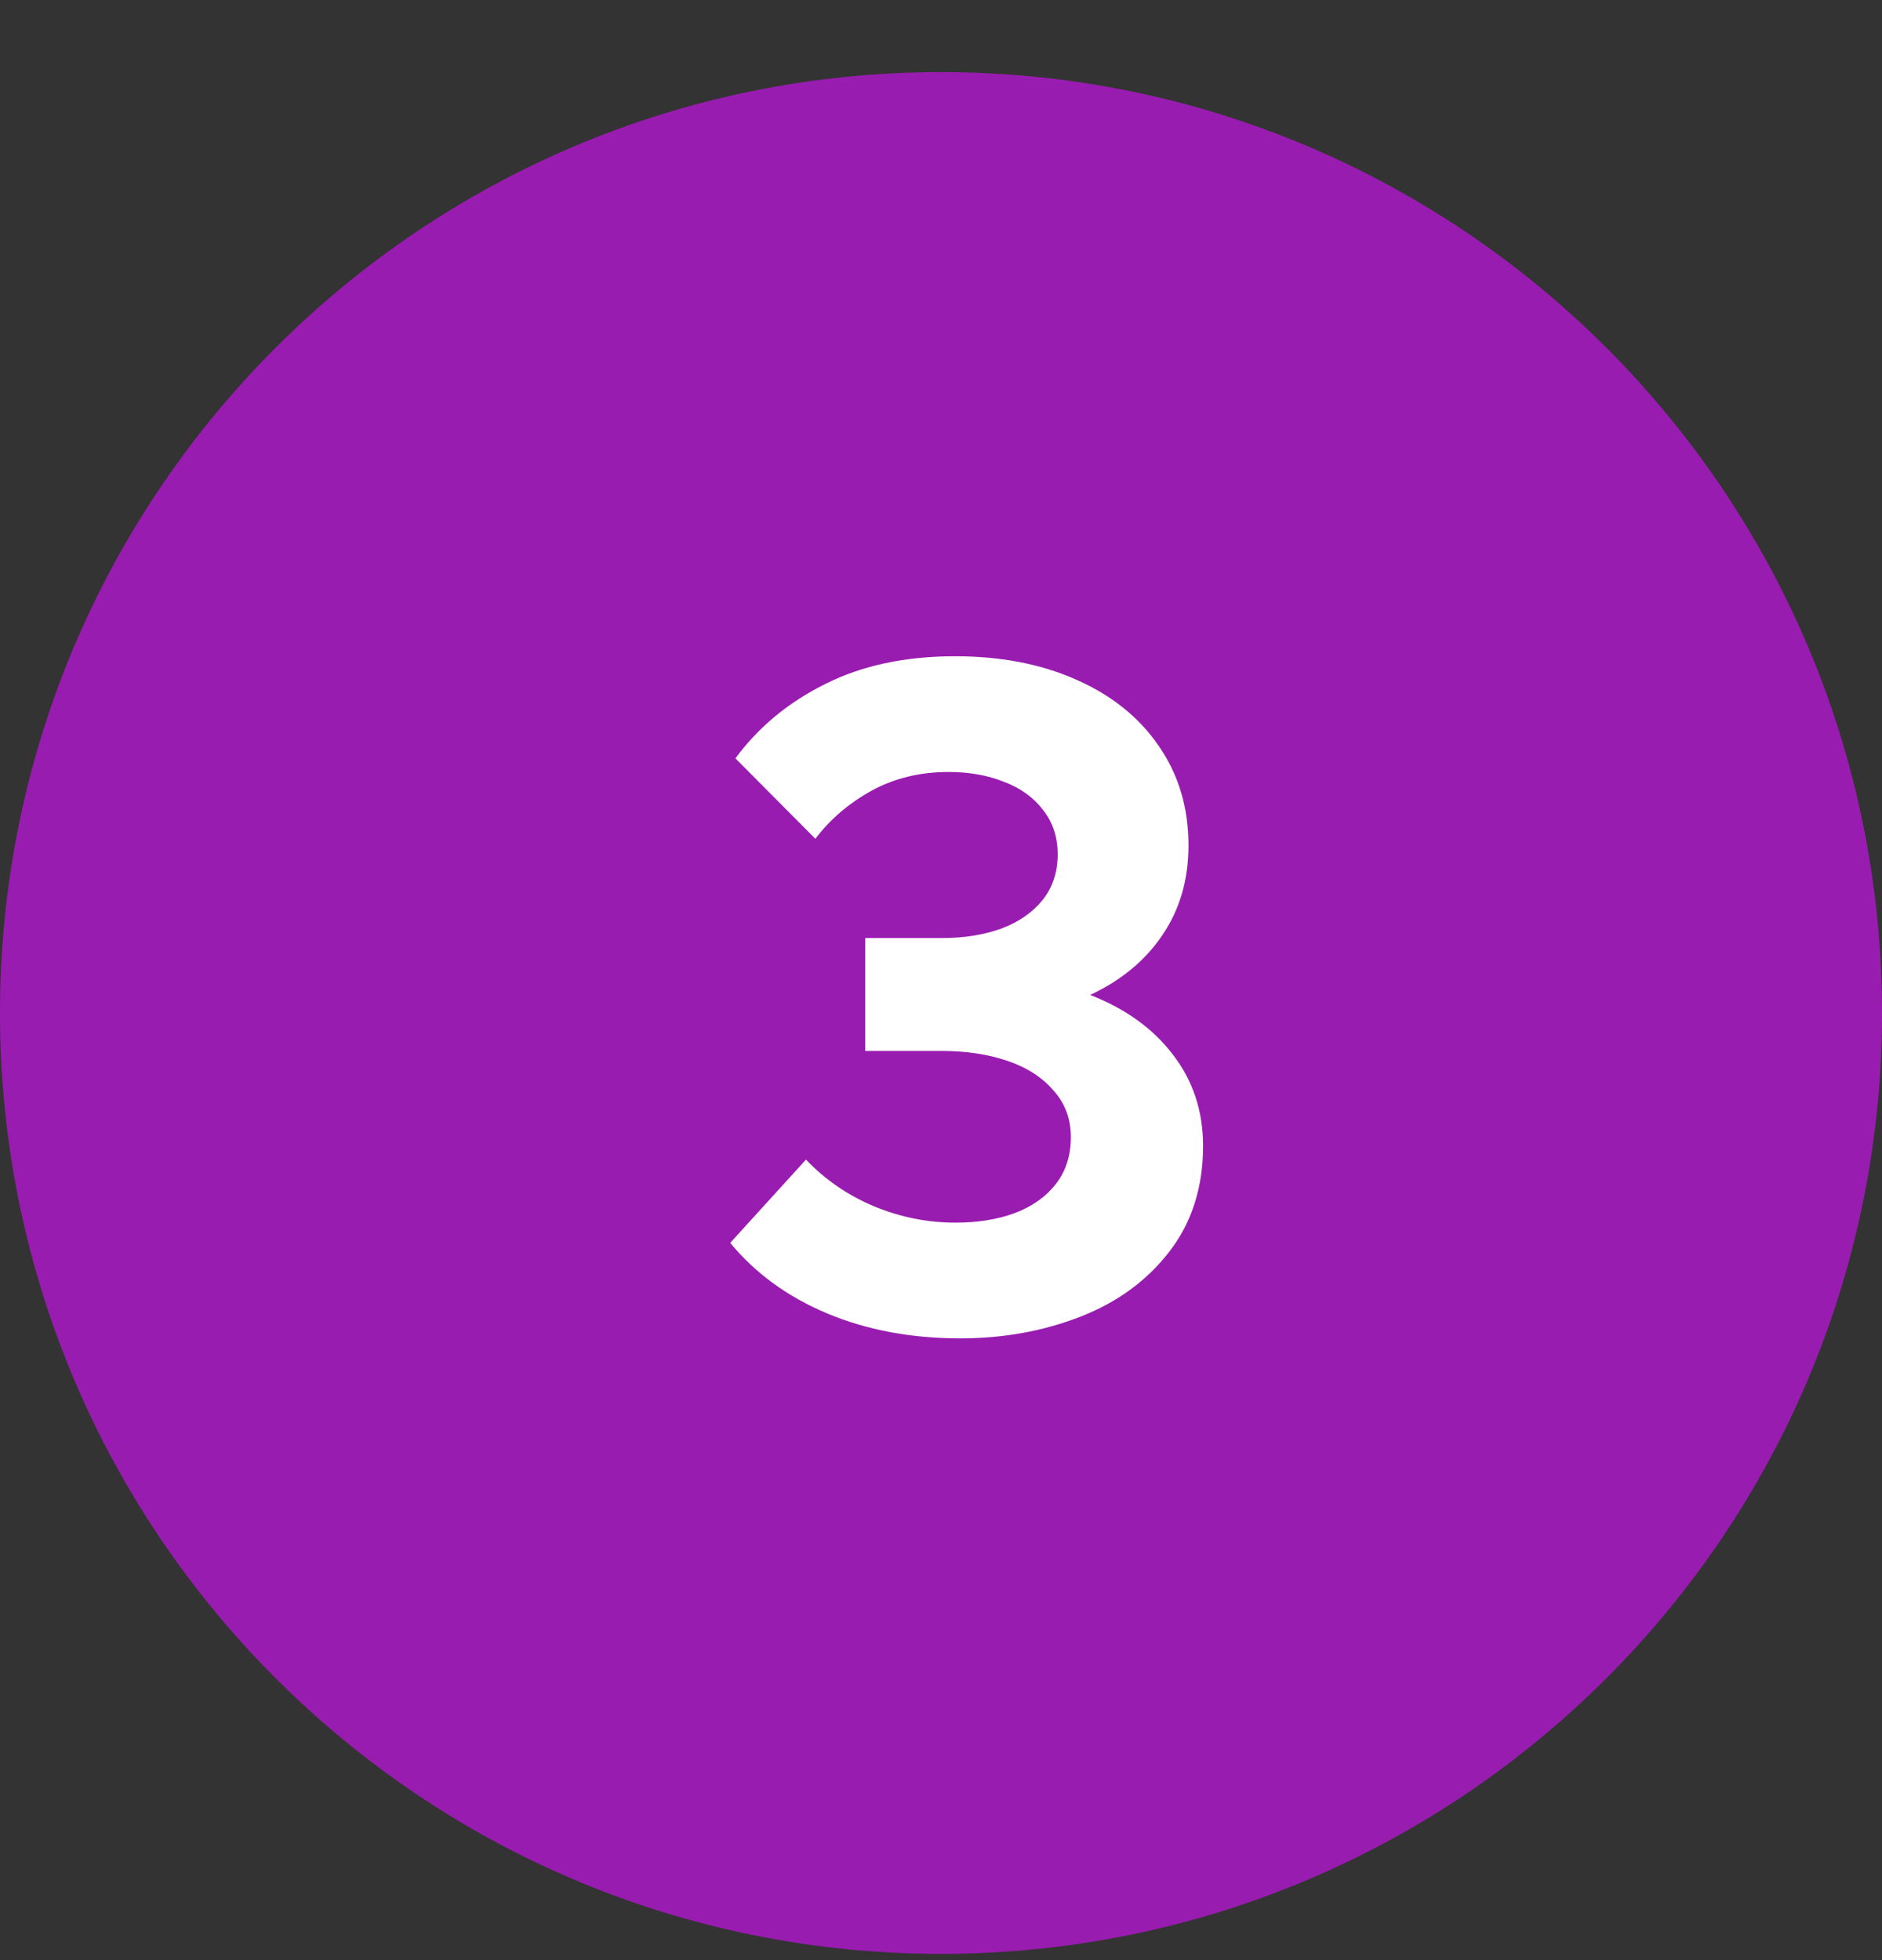 <svg width="24" height="25" viewBox="0 0 24 25" fill="none" xmlns="http://www.w3.org/2000/svg">
<rect x="0" y="0" width="24" height="25" fill="#333333" stroke="none"/>
<path d="M12 24.92C18.627 24.92 24 19.547 24 12.92C24 6.293 18.627 0.92 12 0.92C5.373 0.92 0 6.293 0 12.92C0 19.547 5.373 24.92 12 24.92Z" fill="#991CB0"/>
<path d="M12.246 17.07C11.622 17.07 11.056 16.964 10.548 16.752C10.044 16.54 9.632 16.24 9.312 15.852L10.278 14.79C10.522 15.046 10.81 15.244 11.142 15.384C11.478 15.524 11.826 15.594 12.186 15.594C12.466 15.594 12.716 15.554 12.936 15.474C13.16 15.39 13.336 15.266 13.464 15.102C13.592 14.938 13.656 14.738 13.656 14.502C13.656 14.27 13.582 14.072 13.434 13.908C13.29 13.74 13.094 13.614 12.846 13.53C12.598 13.446 12.32 13.404 12.012 13.404H11.034V11.964H12.018C12.294 11.964 12.544 11.924 12.768 11.844C12.992 11.76 13.168 11.638 13.296 11.478C13.424 11.318 13.488 11.124 13.488 10.896C13.488 10.676 13.426 10.488 13.302 10.332C13.182 10.172 13.016 10.052 12.804 9.972C12.596 9.888 12.36 9.846 12.096 9.846C11.732 9.846 11.404 9.926 11.112 10.086C10.824 10.246 10.586 10.45 10.398 10.698L9.378 9.672C9.674 9.272 10.056 8.956 10.524 8.724C10.992 8.488 11.544 8.37 12.18 8.37C12.764 8.37 13.28 8.47 13.728 8.67C14.18 8.87 14.53 9.152 14.778 9.516C15.03 9.88 15.156 10.302 15.156 10.782C15.156 11.218 15.046 11.598 14.826 11.922C14.61 12.246 14.302 12.502 13.902 12.69C14.354 12.866 14.706 13.12 14.958 13.452C15.214 13.784 15.342 14.172 15.342 14.616C15.342 15.144 15.198 15.594 14.91 15.966C14.626 16.334 14.248 16.61 13.776 16.794C13.304 16.978 12.794 17.07 12.246 17.07Z" fill="white"/>
</svg>
